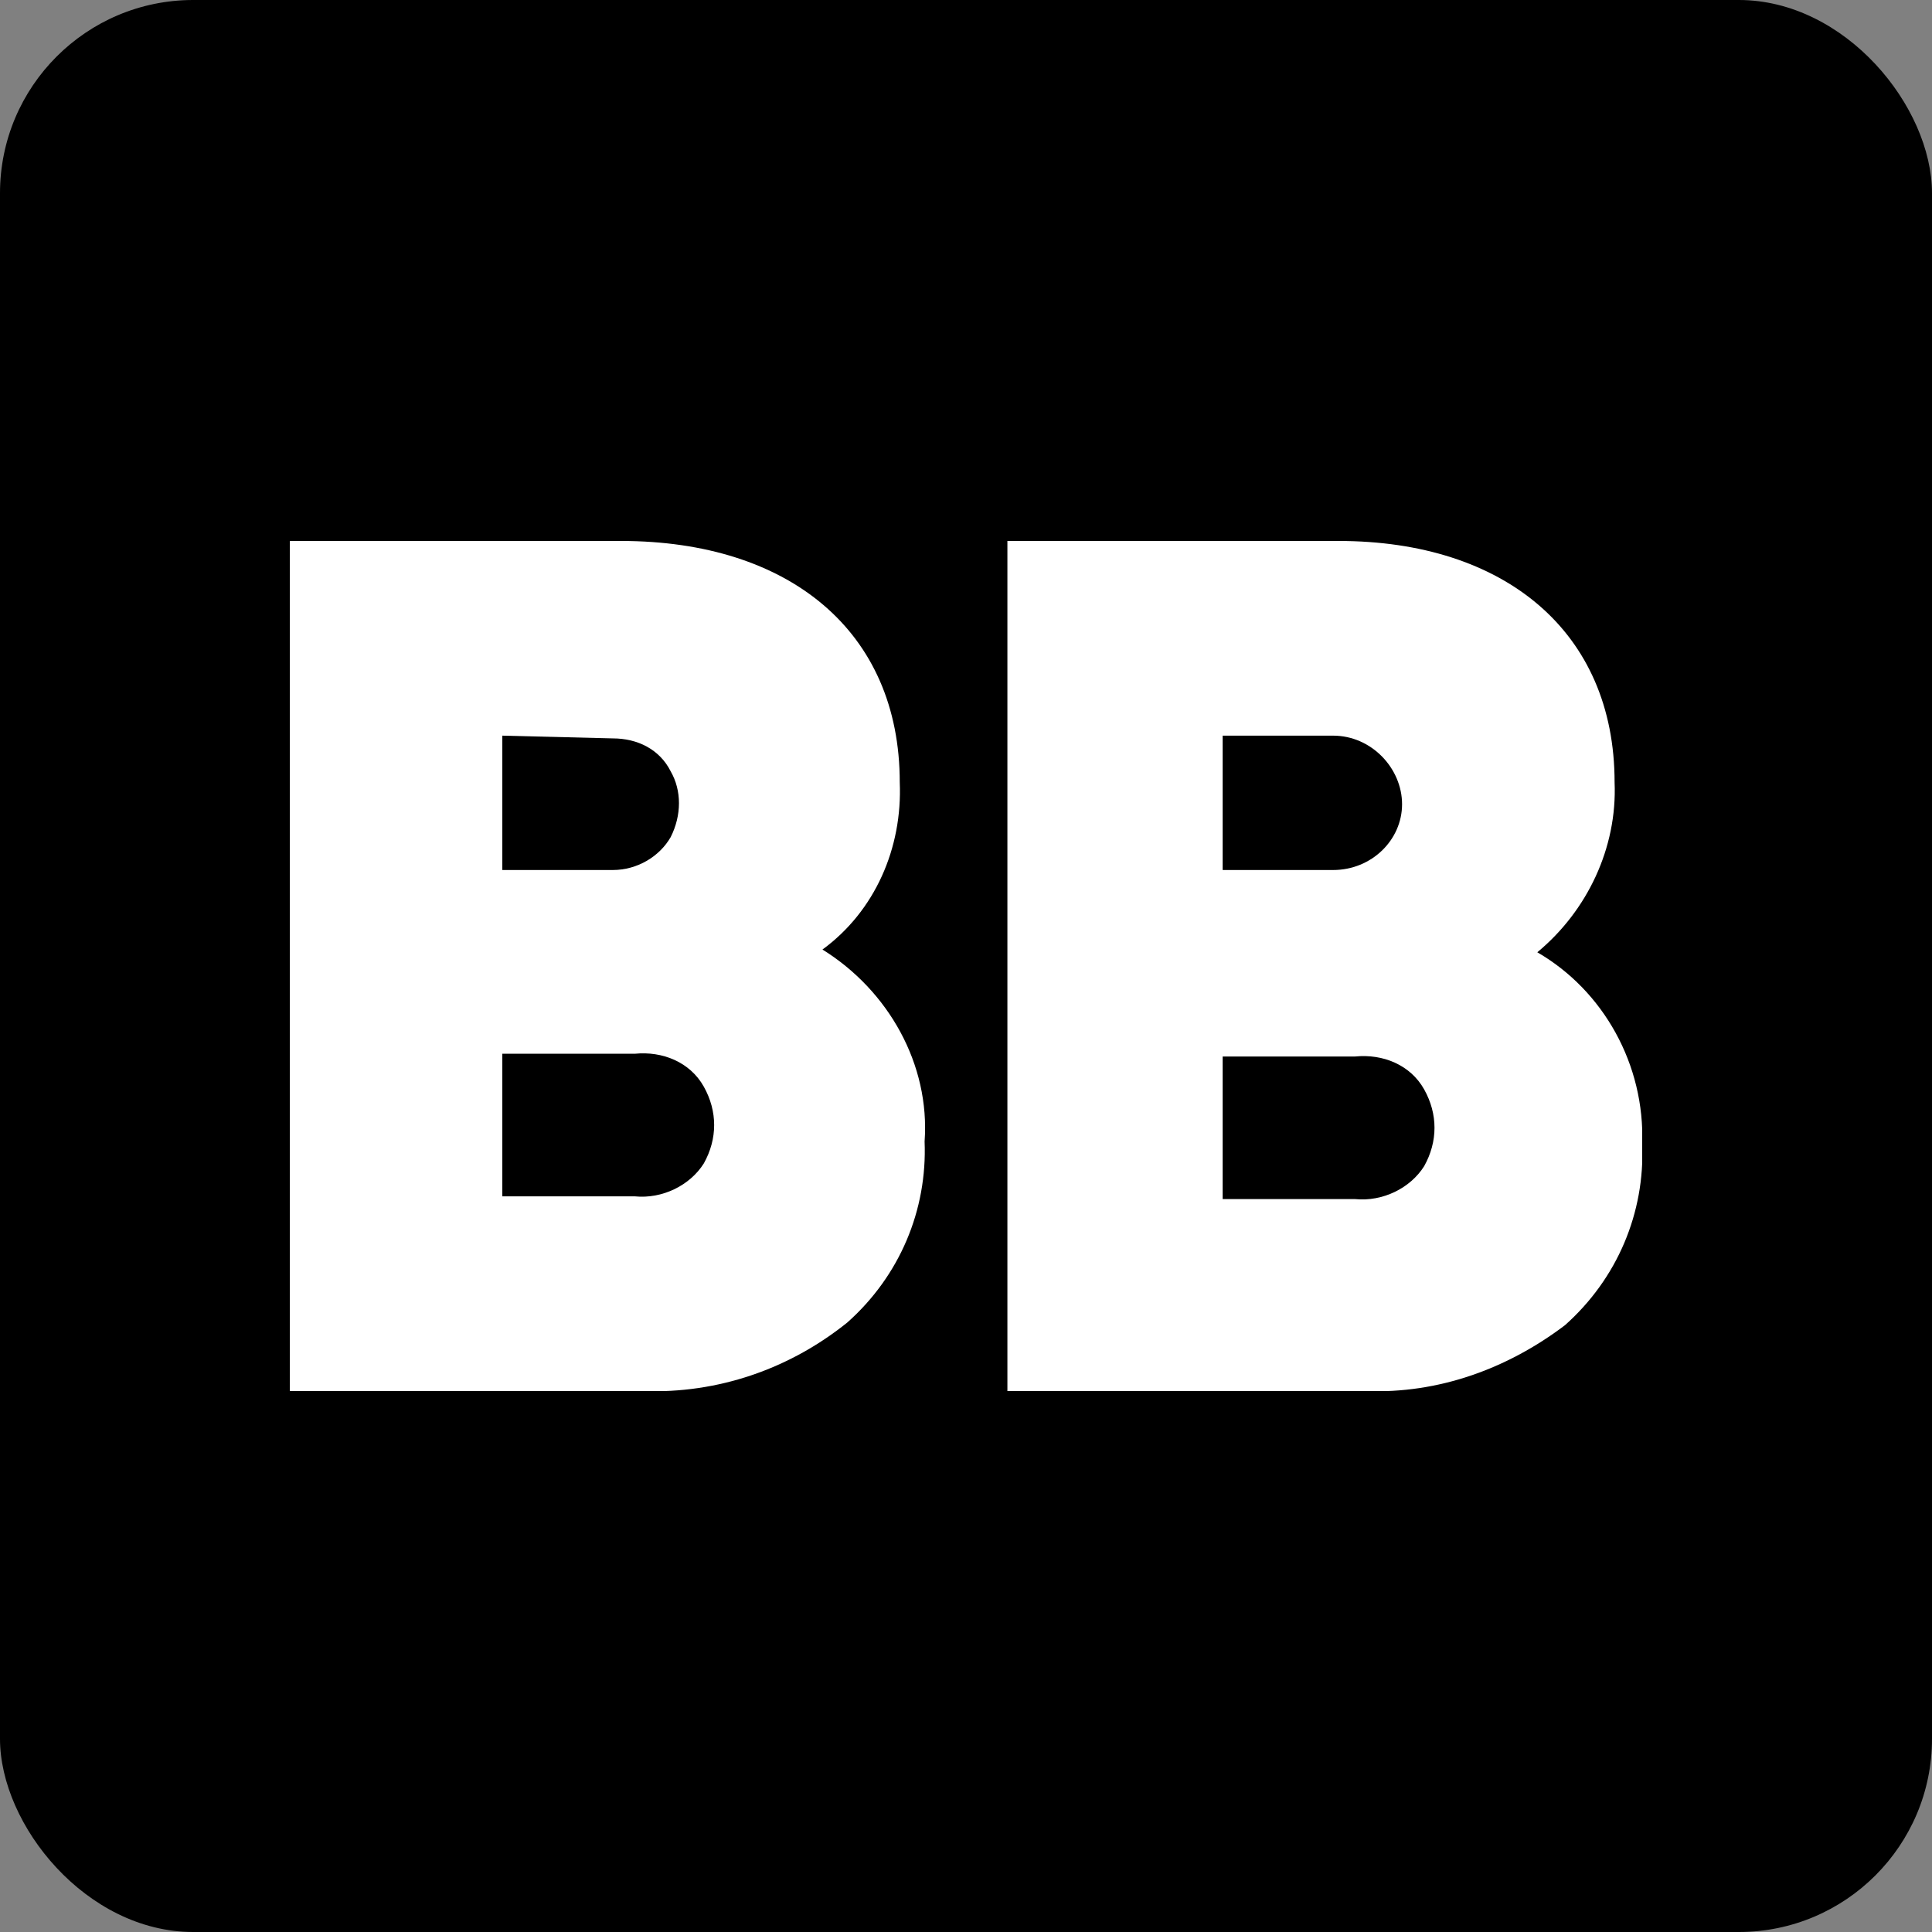 <svg width="100" height="100" viewBox="0 0 100 100" fill="none" xmlns="http://www.w3.org/2000/svg">
<rect x="0" y="0" width="100" height="100" fill="#808080" stroke="none"/>
<rect width="100" height="100" rx="10" fill="black"/>
<g clip-path="url(#clip0_11107_70243)">
<path d="M47.857 59.084C48 62.632 46.571 66.039 43.857 68.452C40.857 70.865 37.143 72.142 33.286 72H15V28H32.143C40.857 28 46.571 32.684 46.571 40.49C46.714 43.897 45.286 47.161 42.571 49.148C46 51.277 48.143 55.11 47.857 59.084ZM26 38.077V45.032H31.714C33 45.032 34.143 44.323 34.714 43.329C35.286 42.194 35.286 40.916 34.714 39.923C34.143 38.787 33 38.219 31.714 38.219L26 38.077ZM32.857 61.923C34.286 62.065 35.714 61.355 36.429 60.219C37.143 58.942 37.143 57.523 36.429 56.245C35.714 54.968 34.286 54.4 32.857 54.542H26V61.923H32.857Z" fill="white"/>
<path d="M85 59.226C85.143 62.774 83.714 66.181 81 68.594C78 70.865 74.428 72.142 70.714 72H52.143V28H69.285C77.857 28 83.571 32.684 83.571 40.49C83.714 43.897 82.143 47.161 79.571 49.29C83 51.277 85.143 55.11 85 59.226ZM63.285 38.077V45.032H69C71 45.032 72.571 43.471 72.571 41.626C72.571 39.781 71 38.077 69 38.077H63.285ZM70.143 62.065C71.571 62.206 73 61.497 73.714 60.361C74.428 59.084 74.428 57.664 73.714 56.387C73 55.11 71.571 54.542 70.143 54.684H63.285V62.065H70.143Z" fill="white"/>
</g>
<defs>
<clipPath id="clip0_11107_70243">
<rect width="70" height="44" fill="white" transform="translate(15 28)"/>
</clipPath>
</defs>
</svg>
